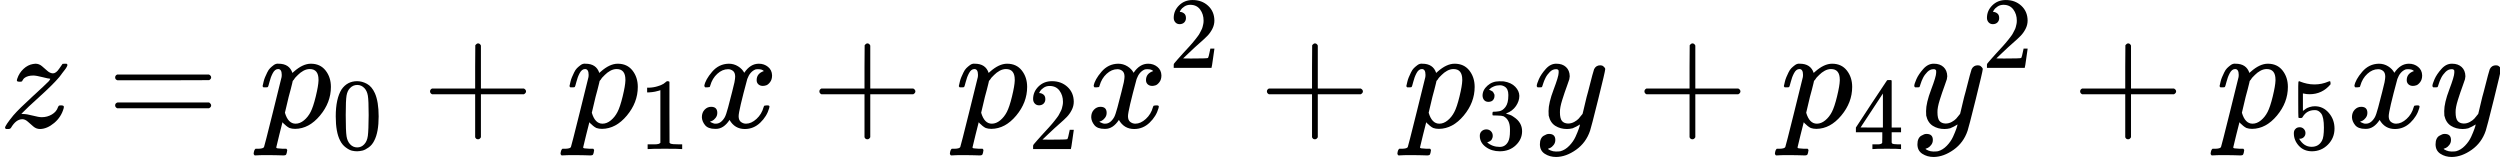 <?xml version="1.0" encoding="UTF-8" standalone="no" ?>
<svg xmlns="http://www.w3.org/2000/svg" width="313.904px" height="19.712px" viewBox="0 -883.9 17343.2 1088.9" xmlns:xlink="http://www.w3.org/1999/xlink"><defs><path id="MJX-5-TEX-I-7A" d="M347 338Q337 338 294 349T231 360Q211 360 197 356T174 346T162 335T155 324L153 320Q150 317 138 317Q117 317 117 325Q117 330 120 339Q133 378 163 406T229 440Q241 442 246 442Q271 442 291 425T329 392T367 375Q389 375 411 408T434 441Q435 442 449 442H462Q468 436 468 434Q468 430 463 420T449 399T432 377T418 358L411 349Q368 298 275 214T160 106L148 94L163 93Q185 93 227 82T290 71Q328 71 360 90T402 140Q406 149 409 151T424 153Q443 153 443 143Q443 138 442 134Q425 72 376 31T278 -11Q252 -11 232 6T193 40T155 57Q111 57 76 -3Q70 -11 59 -11H54H41Q35 -5 35 -2Q35 13 93 84Q132 129 225 214T340 322Q352 338 347 338Z"></path><path id="MJX-5-TEX-N-3D" d="M56 347Q56 360 70 367H707Q722 359 722 347Q722 336 708 328L390 327H72Q56 332 56 347ZM56 153Q56 168 72 173H708Q722 163 722 153Q722 140 707 133H70Q56 140 56 153Z"></path><path id="MJX-5-TEX-I-70" d="M23 287Q24 290 25 295T30 317T40 348T55 381T75 411T101 433T134 442Q209 442 230 378L240 387Q302 442 358 442Q423 442 460 395T497 281Q497 173 421 82T249 -10Q227 -10 210 -4Q199 1 187 11T168 28L161 36Q160 35 139 -51T118 -138Q118 -144 126 -145T163 -148H188Q194 -155 194 -157T191 -175Q188 -187 185 -190T172 -194Q170 -194 161 -194T127 -193T65 -192Q-5 -192 -24 -194H-32Q-39 -187 -39 -183Q-37 -156 -26 -148H-6Q28 -147 33 -136Q36 -130 94 103T155 350Q156 355 156 364Q156 405 131 405Q109 405 94 377T71 316T59 280Q57 278 43 278H29Q23 284 23 287ZM178 102Q200 26 252 26Q282 26 310 49T356 107Q374 141 392 215T411 325V331Q411 405 350 405Q339 405 328 402T306 393T286 380T269 365T254 350T243 336T235 326L232 322Q232 321 229 308T218 264T204 212Q178 106 178 102Z"></path><path id="MJX-5-TEX-N-30" d="M96 585Q152 666 249 666Q297 666 345 640T423 548Q460 465 460 320Q460 165 417 83Q397 41 362 16T301 -15T250 -22Q224 -22 198 -16T137 16T82 83Q39 165 39 320Q39 494 96 585ZM321 597Q291 629 250 629Q208 629 178 597Q153 571 145 525T137 333Q137 175 145 125T181 46Q209 16 250 16Q290 16 318 46Q347 76 354 130T362 333Q362 478 354 524T321 597Z"></path><path id="MJX-5-TEX-N-2B" d="M56 237T56 250T70 270H369V420L370 570Q380 583 389 583Q402 583 409 568V270H707Q722 262 722 250T707 230H409V-68Q401 -82 391 -82H389H387Q375 -82 369 -68V230H70Q56 237 56 250Z"></path><path id="MJX-5-TEX-N-31" d="M213 578L200 573Q186 568 160 563T102 556H83V602H102Q149 604 189 617T245 641T273 663Q275 666 285 666Q294 666 302 660V361L303 61Q310 54 315 52T339 48T401 46H427V0H416Q395 3 257 3Q121 3 100 0H88V46H114Q136 46 152 46T177 47T193 50T201 52T207 57T213 61V578Z"></path><path id="MJX-5-TEX-I-78" d="M52 289Q59 331 106 386T222 442Q257 442 286 424T329 379Q371 442 430 442Q467 442 494 420T522 361Q522 332 508 314T481 292T458 288Q439 288 427 299T415 328Q415 374 465 391Q454 404 425 404Q412 404 406 402Q368 386 350 336Q290 115 290 78Q290 50 306 38T341 26Q378 26 414 59T463 140Q466 150 469 151T485 153H489Q504 153 504 145Q504 144 502 134Q486 77 440 33T333 -11Q263 -11 227 52Q186 -10 133 -10H127Q78 -10 57 16T35 71Q35 103 54 123T99 143Q142 143 142 101Q142 81 130 66T107 46T94 41L91 40Q91 39 97 36T113 29T132 26Q168 26 194 71Q203 87 217 139T245 247T261 313Q266 340 266 352Q266 380 251 392T217 404Q177 404 142 372T93 290Q91 281 88 280T72 278H58Q52 284 52 289Z"></path><path id="MJX-5-TEX-N-32" d="M109 429Q82 429 66 447T50 491Q50 562 103 614T235 666Q326 666 387 610T449 465Q449 422 429 383T381 315T301 241Q265 210 201 149L142 93L218 92Q375 92 385 97Q392 99 409 186V189H449V186Q448 183 436 95T421 3V0H50V19V31Q50 38 56 46T86 81Q115 113 136 137Q145 147 170 174T204 211T233 244T261 278T284 308T305 340T320 369T333 401T340 431T343 464Q343 527 309 573T212 619Q179 619 154 602T119 569T109 550Q109 549 114 549Q132 549 151 535T170 489Q170 464 154 447T109 429Z"></path><path id="MJX-5-TEX-N-33" d="M127 463Q100 463 85 480T69 524Q69 579 117 622T233 665Q268 665 277 664Q351 652 390 611T430 522Q430 470 396 421T302 350L299 348Q299 347 308 345T337 336T375 315Q457 262 457 175Q457 96 395 37T238 -22Q158 -22 100 21T42 130Q42 158 60 175T105 193Q133 193 151 175T169 130Q169 119 166 110T159 94T148 82T136 74T126 70T118 67L114 66Q165 21 238 21Q293 21 321 74Q338 107 338 175V195Q338 290 274 322Q259 328 213 329L171 330L168 332Q166 335 166 348Q166 366 174 366Q202 366 232 371Q266 376 294 413T322 525V533Q322 590 287 612Q265 626 240 626Q208 626 181 615T143 592T132 580H135Q138 579 143 578T153 573T165 566T175 555T183 540T186 520Q186 498 172 481T127 463Z"></path><path id="MJX-5-TEX-I-79" d="M21 287Q21 301 36 335T84 406T158 442Q199 442 224 419T250 355Q248 336 247 334Q247 331 231 288T198 191T182 105Q182 62 196 45T238 27Q261 27 281 38T312 61T339 94Q339 95 344 114T358 173T377 247Q415 397 419 404Q432 431 462 431Q475 431 483 424T494 412T496 403Q496 390 447 193T391 -23Q363 -106 294 -155T156 -205Q111 -205 77 -183T43 -117Q43 -95 50 -80T69 -58T89 -48T106 -45Q150 -45 150 -87Q150 -107 138 -122T115 -142T102 -147L99 -148Q101 -153 118 -160T152 -167H160Q177 -167 186 -165Q219 -156 247 -127T290 -65T313 -9T321 21L315 17Q309 13 296 6T270 -6Q250 -11 231 -11Q185 -11 150 11T104 82Q103 89 103 113Q103 170 138 262T173 379Q173 380 173 381Q173 390 173 393T169 400T158 404H154Q131 404 112 385T82 344T65 302T57 280Q55 278 41 278H27Q21 284 21 287Z"></path><path id="MJX-5-TEX-N-34" d="M462 0Q444 3 333 3Q217 3 199 0H190V46H221Q241 46 248 46T265 48T279 53T286 61Q287 63 287 115V165H28V211L179 442Q332 674 334 675Q336 677 355 677H373L379 671V211H471V165H379V114Q379 73 379 66T385 54Q393 47 442 46H471V0H462ZM293 211V545L74 212L183 211H293Z"></path><path id="MJX-5-TEX-N-35" d="M164 157Q164 133 148 117T109 101H102Q148 22 224 22Q294 22 326 82Q345 115 345 210Q345 313 318 349Q292 382 260 382H254Q176 382 136 314Q132 307 129 306T114 304Q97 304 95 310Q93 314 93 485V614Q93 664 98 664Q100 666 102 666Q103 666 123 658T178 642T253 634Q324 634 389 662Q397 666 402 666Q410 666 410 648V635Q328 538 205 538Q174 538 149 544L139 546V374Q158 388 169 396T205 412T256 420Q337 420 393 355T449 201Q449 109 385 44T229 -22Q148 -22 99 32T50 154Q50 178 61 192T84 210T107 214Q132 214 148 197T164 157Z"></path></defs><g stroke="currentColor" fill="currentColor" stroke-width="0" transform="matrix(1 0 0 -1 0 0)"><g data-mml-node="math"><g data-mml-node="mi"><use xlink:href="#MJX-5-TEX-I-7A"></use></g><g data-mml-node="mo" transform="translate(742.8, 0)"><use xlink:href="#MJX-5-TEX-N-3D"></use></g><g data-mml-node="msub" transform="translate(1798.6, 0)"><g data-mml-node="mi"><use xlink:href="#MJX-5-TEX-I-70"></use></g><g data-mml-node="mn" transform="translate(503, -150) scale(0.707)"><use xlink:href="#MJX-5-TEX-N-30"></use></g></g><g data-mml-node="mo" transform="translate(2927.3, 0)"><use xlink:href="#MJX-5-TEX-N-2B"></use></g><g data-mml-node="msub" transform="translate(3927.6, 0)"><g data-mml-node="mi"><use xlink:href="#MJX-5-TEX-I-70"></use></g><g data-mml-node="mn" transform="translate(503, -150) scale(0.707)"><use xlink:href="#MJX-5-TEX-N-31"></use></g></g><g data-mml-node="mi" transform="translate(4834.1, 0)"><use xlink:href="#MJX-5-TEX-I-78"></use></g><g data-mml-node="mo" transform="translate(5628.3, 0)"><use xlink:href="#MJX-5-TEX-N-2B"></use></g><g data-mml-node="msub" transform="translate(6628.6, 0)"><g data-mml-node="mi"><use xlink:href="#MJX-5-TEX-I-70"></use></g><g data-mml-node="mn" transform="translate(503, -150) scale(0.707)"><use xlink:href="#MJX-5-TEX-N-32"></use></g></g><g data-mml-node="msup" transform="translate(7535.1, 0)"><g data-mml-node="mi"><use xlink:href="#MJX-5-TEX-I-78"></use></g><g data-mml-node="mn" transform="translate(572, 413) scale(0.707)"><use xlink:href="#MJX-5-TEX-N-32"></use></g></g><g data-mml-node="mo" transform="translate(8732.9, 0)"><use xlink:href="#MJX-5-TEX-N-2B"></use></g><g data-mml-node="msub" transform="translate(9733.1, 0)"><g data-mml-node="mi"><use xlink:href="#MJX-5-TEX-I-70"></use></g><g data-mml-node="mn" transform="translate(503, -150) scale(0.707)"><use xlink:href="#MJX-5-TEX-N-33"></use></g></g><g data-mml-node="mi" transform="translate(10639.7, 0)"><use xlink:href="#MJX-5-TEX-I-79"></use></g><g data-mml-node="mo" transform="translate(11351.9, 0)"><use xlink:href="#MJX-5-TEX-N-2B"></use></g><g data-mml-node="msub" transform="translate(12352.1, 0)"><g data-mml-node="mi"><use xlink:href="#MJX-5-TEX-I-70"></use></g><g data-mml-node="mn" transform="translate(503, -150) scale(0.707)"><use xlink:href="#MJX-5-TEX-N-34"></use></g></g><g data-mml-node="msup" transform="translate(13258.7, 0)"><g data-mml-node="mi"><use xlink:href="#MJX-5-TEX-I-79"></use></g><g data-mml-node="mn" transform="translate(490, 413) scale(0.707)"><use xlink:href="#MJX-5-TEX-N-32"></use></g></g><g data-mml-node="mo" transform="translate(14374.4, 0)"><use xlink:href="#MJX-5-TEX-N-2B"></use></g><g data-mml-node="msub" transform="translate(15374.7, 0)"><g data-mml-node="mi"><use xlink:href="#MJX-5-TEX-I-70"></use></g><g data-mml-node="mn" transform="translate(503, -150) scale(0.707)"><use xlink:href="#MJX-5-TEX-N-35"></use></g></g><g data-mml-node="mi" transform="translate(16281.2, 0)"><use xlink:href="#MJX-5-TEX-I-78"></use></g><g data-mml-node="mi" transform="translate(16853.2, 0)"><use xlink:href="#MJX-5-TEX-I-79"></use></g></g></g></svg>